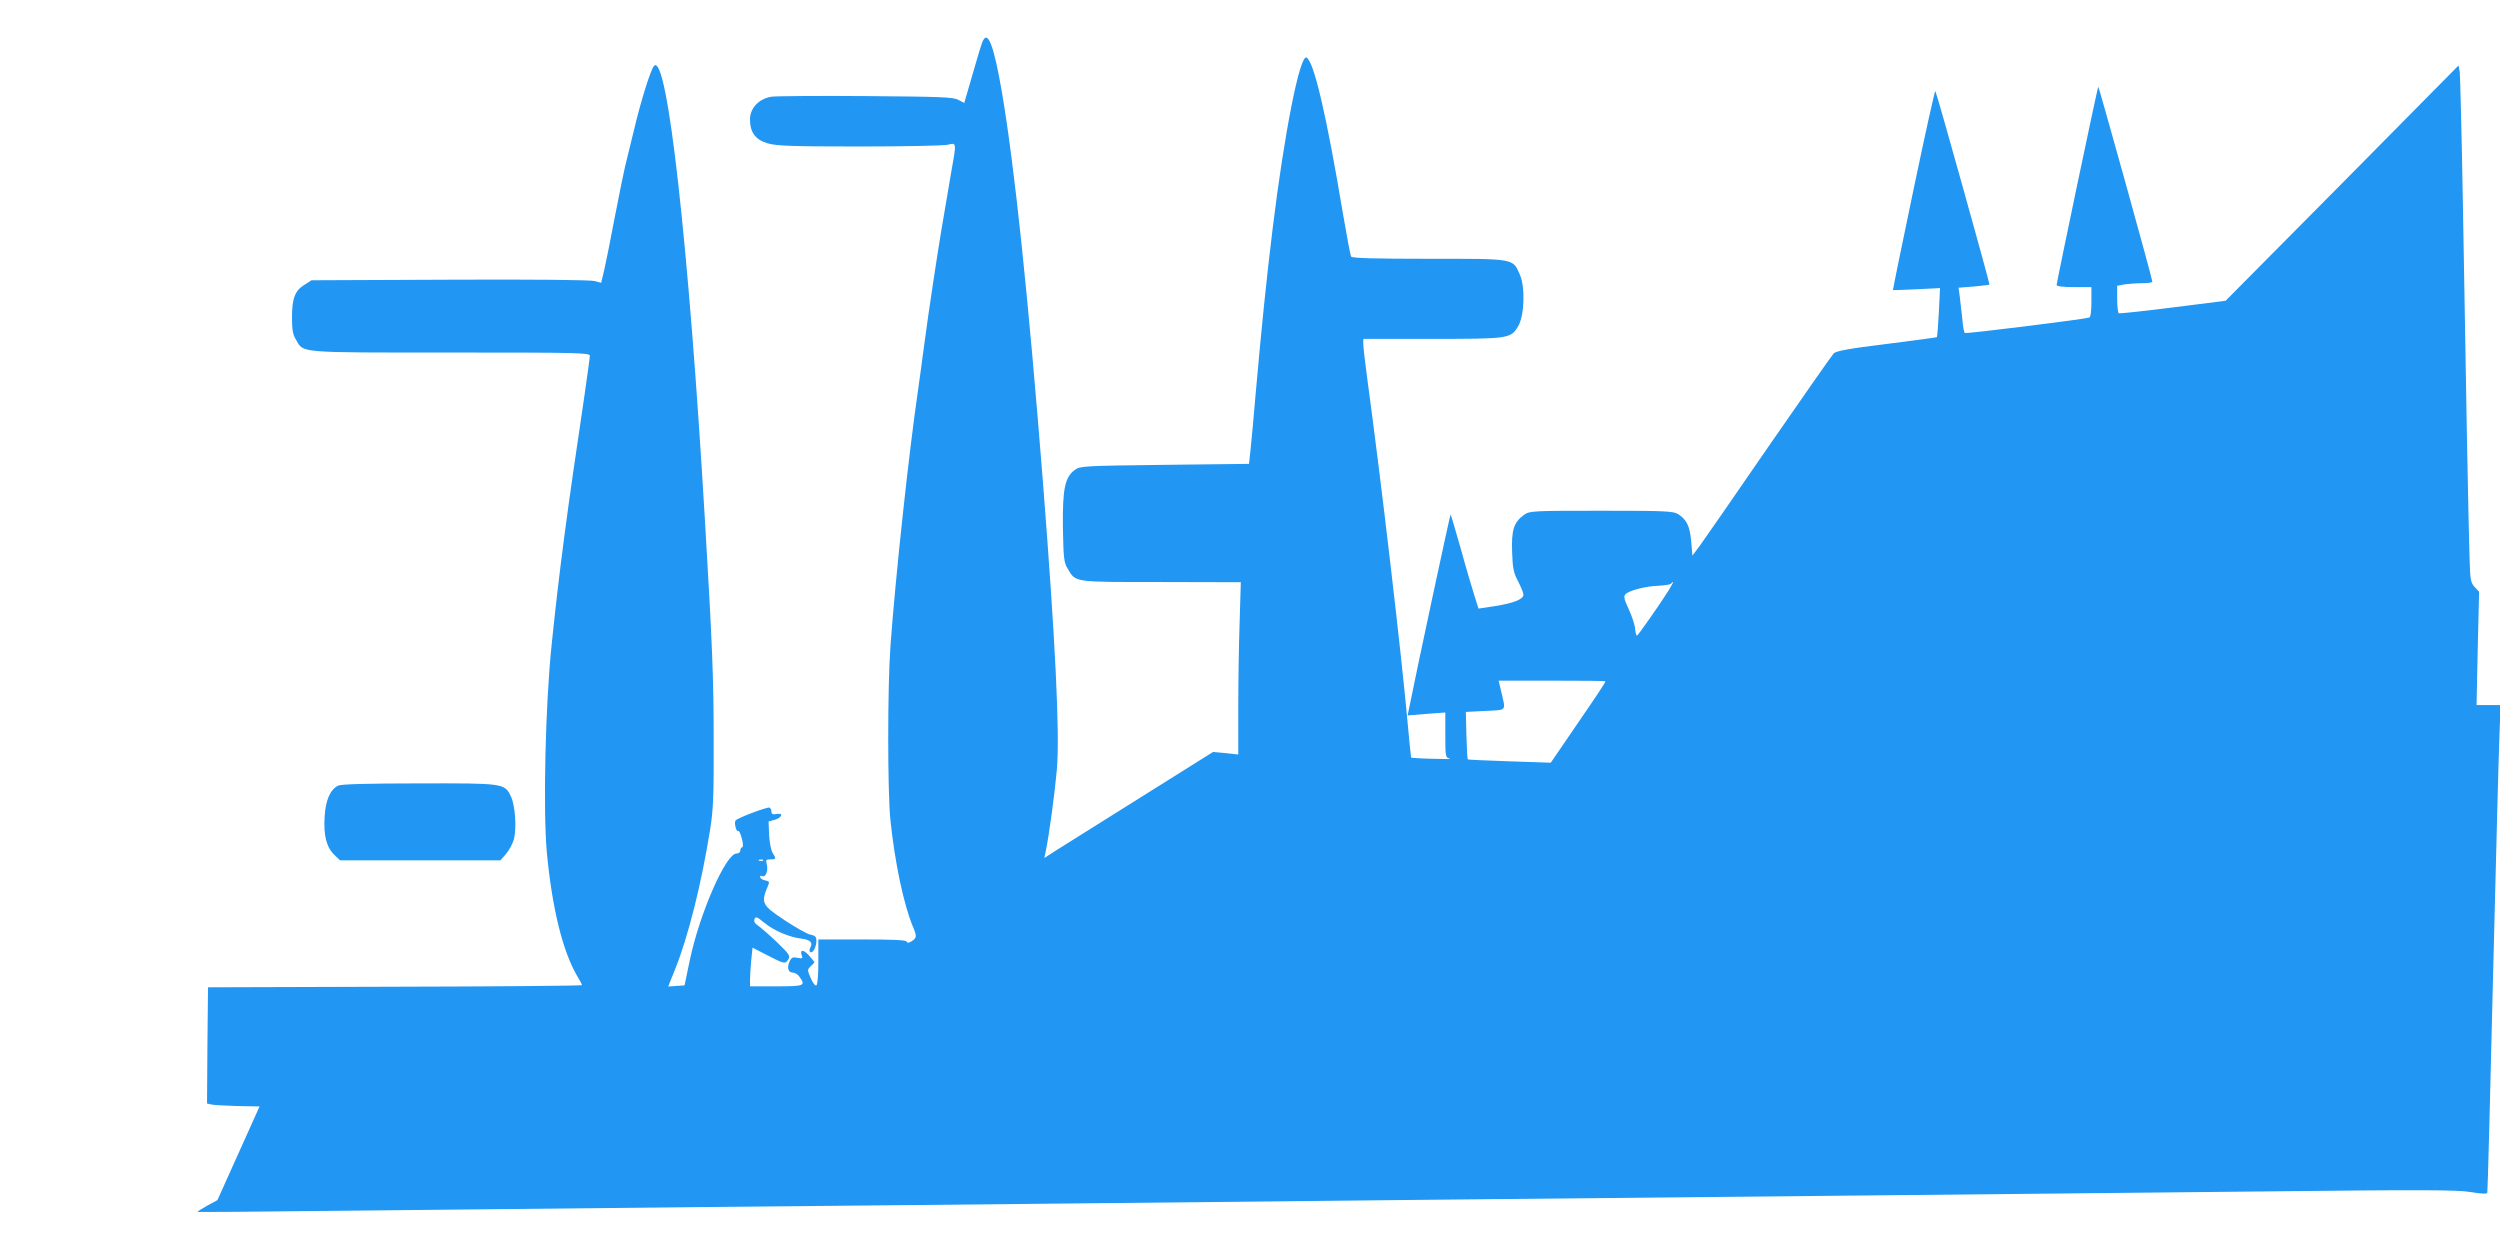 <?xml version="1.0" standalone="no"?>
<!DOCTYPE svg PUBLIC "-//W3C//DTD SVG 20010904//EN"
 "http://www.w3.org/TR/2001/REC-SVG-20010904/DTD/svg10.dtd">
<svg version="1.0" xmlns="http://www.w3.org/2000/svg"
 width="1280pt" height="640pt" viewBox="0 0 1280 640"
 preserveAspectRatio="xMidYMid meet">
<g transform="translate(0,640) scale(0.1,-0.1)"
fill="#2196f3" stroke="none">
<path d="M5029 6183 c-6 -15 -29 -91 -51 -169 l-41 -141 -31 16 c-27 14 -90
16 -471 19 -242 2 -460 0 -484 -3 -65 -10 -111 -58 -111 -116 0 -67 28 -105
91 -123 44 -13 121 -16 468 -16 229 0 433 4 454 9 45 11 45 14 17 -142 -45
-260 -60 -352 -89 -542 -17 -110 -40 -270 -51 -355 -11 -85 -25 -184 -30 -220
-47 -321 -116 -961 -141 -1310 -15 -206 -15 -746 0 -890 23 -218 68 -432 115
-544 21 -50 20 -58 -6 -75 -16 -10 -23 -10 -26 -2 -3 8 -69 11 -228 11 l-224
0 0 -114 c0 -67 -4 -117 -10 -121 -6 -4 -19 13 -29 37 -18 42 -18 43 0 61 11
10 19 19 19 21 0 1 -13 17 -29 35 -28 31 -48 30 -35 -3 5 -13 1 -15 -23 -10
-24 5 -31 2 -41 -20 -14 -32 -6 -56 19 -56 10 0 25 -10 33 -22 32 -45 25 -48
-119 -48 l-135 0 0 33 c0 17 3 62 6 98 l7 67 76 -39 c87 -45 92 -46 108 -20
10 17 3 27 -60 88 -40 38 -83 75 -96 84 -17 11 -22 21 -18 33 6 15 12 13 51
-19 49 -40 128 -74 191 -81 44 -6 58 -20 44 -45 -6 -11 -5 -20 0 -24 13 -7 31
27 31 59 0 19 -6 26 -32 31 -17 4 -76 37 -130 73 -120 80 -124 88 -83 184 5
12 1 17 -16 20 -12 2 -24 9 -27 16 -2 7 2 10 12 6 18 -7 31 33 21 65 -5 18 -2
21 19 21 30 0 31 3 12 33 -8 12 -16 53 -18 91 l-3 70 33 9 c38 12 44 37 7 29
-18 -3 -25 0 -25 11 0 9 -4 19 -10 22 -9 5 -155 -49 -173 -65 -10 -9 2 -62 13
-55 4 3 12 -14 18 -38 7 -26 8 -43 2 -45 -6 -2 -10 -10 -10 -18 0 -8 -9 -14
-19 -14 -55 0 -189 -308 -239 -545 l-27 -130 -42 -3 -42 -3 35 87 c67 166 136
440 181 724 15 95 18 172 17 445 0 328 -7 496 -45 1135 -83 1412 -193 2390
-260 2323 -17 -17 -68 -180 -104 -333 -20 -80 -39 -161 -44 -180 -5 -19 -28
-132 -51 -250 -22 -118 -48 -245 -56 -281 l-16 -67 -33 9 c-20 6 -324 9 -742
7 l-708 -3 -36 -23 c-49 -30 -64 -70 -64 -167 0 -63 4 -88 21 -115 39 -68 3
-65 791 -65 659 0 713 -1 713 -17 0 -9 -14 -108 -30 -220 -86 -574 -126 -875
-165 -1253 -33 -310 -45 -855 -25 -1071 27 -286 81 -504 155 -631 14 -23 25
-44 25 -47 0 -3 -431 -7 -957 -8 l-958 -3 -3 -297 -2 -298 22 -5 c13 -3 73 -6
135 -8 l112 -2 -108 -240 -108 -240 -52 -28 c-29 -16 -51 -30 -49 -32 2 -1
336 1 743 6 407 4 1240 13 1850 19 611 5 1533 15 2050 20 921 10 1943 20 3975
40 558 6 1447 15 1975 20 802 9 974 8 1043 -3 60 -10 85 -11 87 -3 2 6 15 497
29 1091 15 594 29 1153 33 1243 l6 162 -62 0 -61 0 6 290 7 290 -23 25 c-20
22 -23 35 -26 152 -5 148 -19 886 -34 1808 -6 352 -14 656 -16 675 l-6 35
-596 -603 -597 -602 -270 -34 c-148 -19 -273 -32 -277 -30 -4 3 -8 36 -8 73
l0 68 38 7 c20 3 61 6 90 6 28 0 52 3 52 8 1 11 -274 1001 -277 998 -4 -4
-213 -1001 -213 -1015 0 -7 32 -11 89 -11 l89 0 0 -76 c0 -48 -4 -77 -11 -80
-22 -8 -630 -84 -637 -79 -4 2 -10 35 -13 72 -4 37 -10 89 -13 114 l-6 46 78
6 c42 4 78 8 80 10 3 3 -271 985 -277 991 -3 3 -53 -224 -112 -506 -59 -281
-106 -512 -105 -513 2 -1 57 1 122 4 l119 6 -6 -124 c-4 -68 -8 -125 -10 -127
-1 -2 -117 -17 -257 -35 -189 -23 -259 -36 -271 -48 -9 -9 -157 -221 -330
-471 -172 -250 -331 -480 -353 -510 l-41 -55 -6 73 c-7 78 -23 111 -66 139
-25 16 -60 18 -394 18 -356 0 -368 -1 -396 -21 -52 -38 -65 -77 -61 -189 3
-86 7 -107 31 -152 15 -29 27 -59 27 -68 0 -23 -50 -43 -144 -58 l-86 -13 -19
60 c-11 34 -43 141 -70 240 -28 98 -52 180 -54 182 -2 3 -170 -780 -215 -1005
l-5 -24 97 8 96 7 0 -115 c0 -112 1 -116 23 -121 12 -3 -27 -3 -86 -1 -60 1
-110 5 -112 6 -1 2 -10 87 -19 189 -32 352 -133 1217 -206 1754 -11 82 -20
160 -20 175 l0 26 353 0 c391 0 401 1 439 63 33 53 38 201 10 265 -37 85 -23
82 -467 82 -270 0 -392 3 -397 11 -4 6 -23 107 -43 225 -83 497 -147 771 -185
794 -34 21 -114 -384 -174 -875 -31 -253 -57 -505 -86 -835 -11 -132 -24 -269
-28 -305 l-7 -65 -432 -5 c-417 -5 -432 -6 -460 -26 -51 -38 -63 -96 -61 -294
3 -154 5 -179 23 -209 44 -74 23 -71 479 -71 l409 -1 -6 -202 c-4 -111 -7
-309 -7 -441 l0 -239 -65 7 -64 6 -378 -237 c-208 -130 -402 -252 -432 -271
l-54 -35 7 34 c18 86 46 296 57 417 16 186 -7 652 -71 1472 -76 960 -145 1614
-210 1997 -42 245 -74 326 -101 256z m3515 -2805 c-40 -64 -153 -226 -162
-232 -4 -2 -8 12 -10 32 -1 20 -16 66 -32 101 -23 49 -28 67 -19 77 16 20 104
43 172 45 32 2 60 6 63 11 3 4 7 8 10 8 2 0 -8 -19 -22 -42z m-324 -466 c0 -6
-36 -61 -157 -237 l-123 -180 -211 7 c-116 4 -212 8 -214 10 -2 2 -5 57 -7
123 l-3 120 100 5 c113 6 105 -4 81 100 l-13 55 273 0 c151 0 274 -1 274 -3z
m-4313 -918 c-3 -3 -12 -4 -19 -1 -8 3 -5 6 6 6 11 1 17 -2 13 -5z"/>
<path d="M1732 2378 c-41 -20 -65 -74 -70 -160 -6 -96 10 -157 50 -195 l29
-28 410 0 411 0 28 32 c16 18 34 52 41 75 15 56 7 173 -15 220 -32 68 -36 68
-473 67 -259 0 -396 -4 -411 -11z"/>
</g>
</svg>

